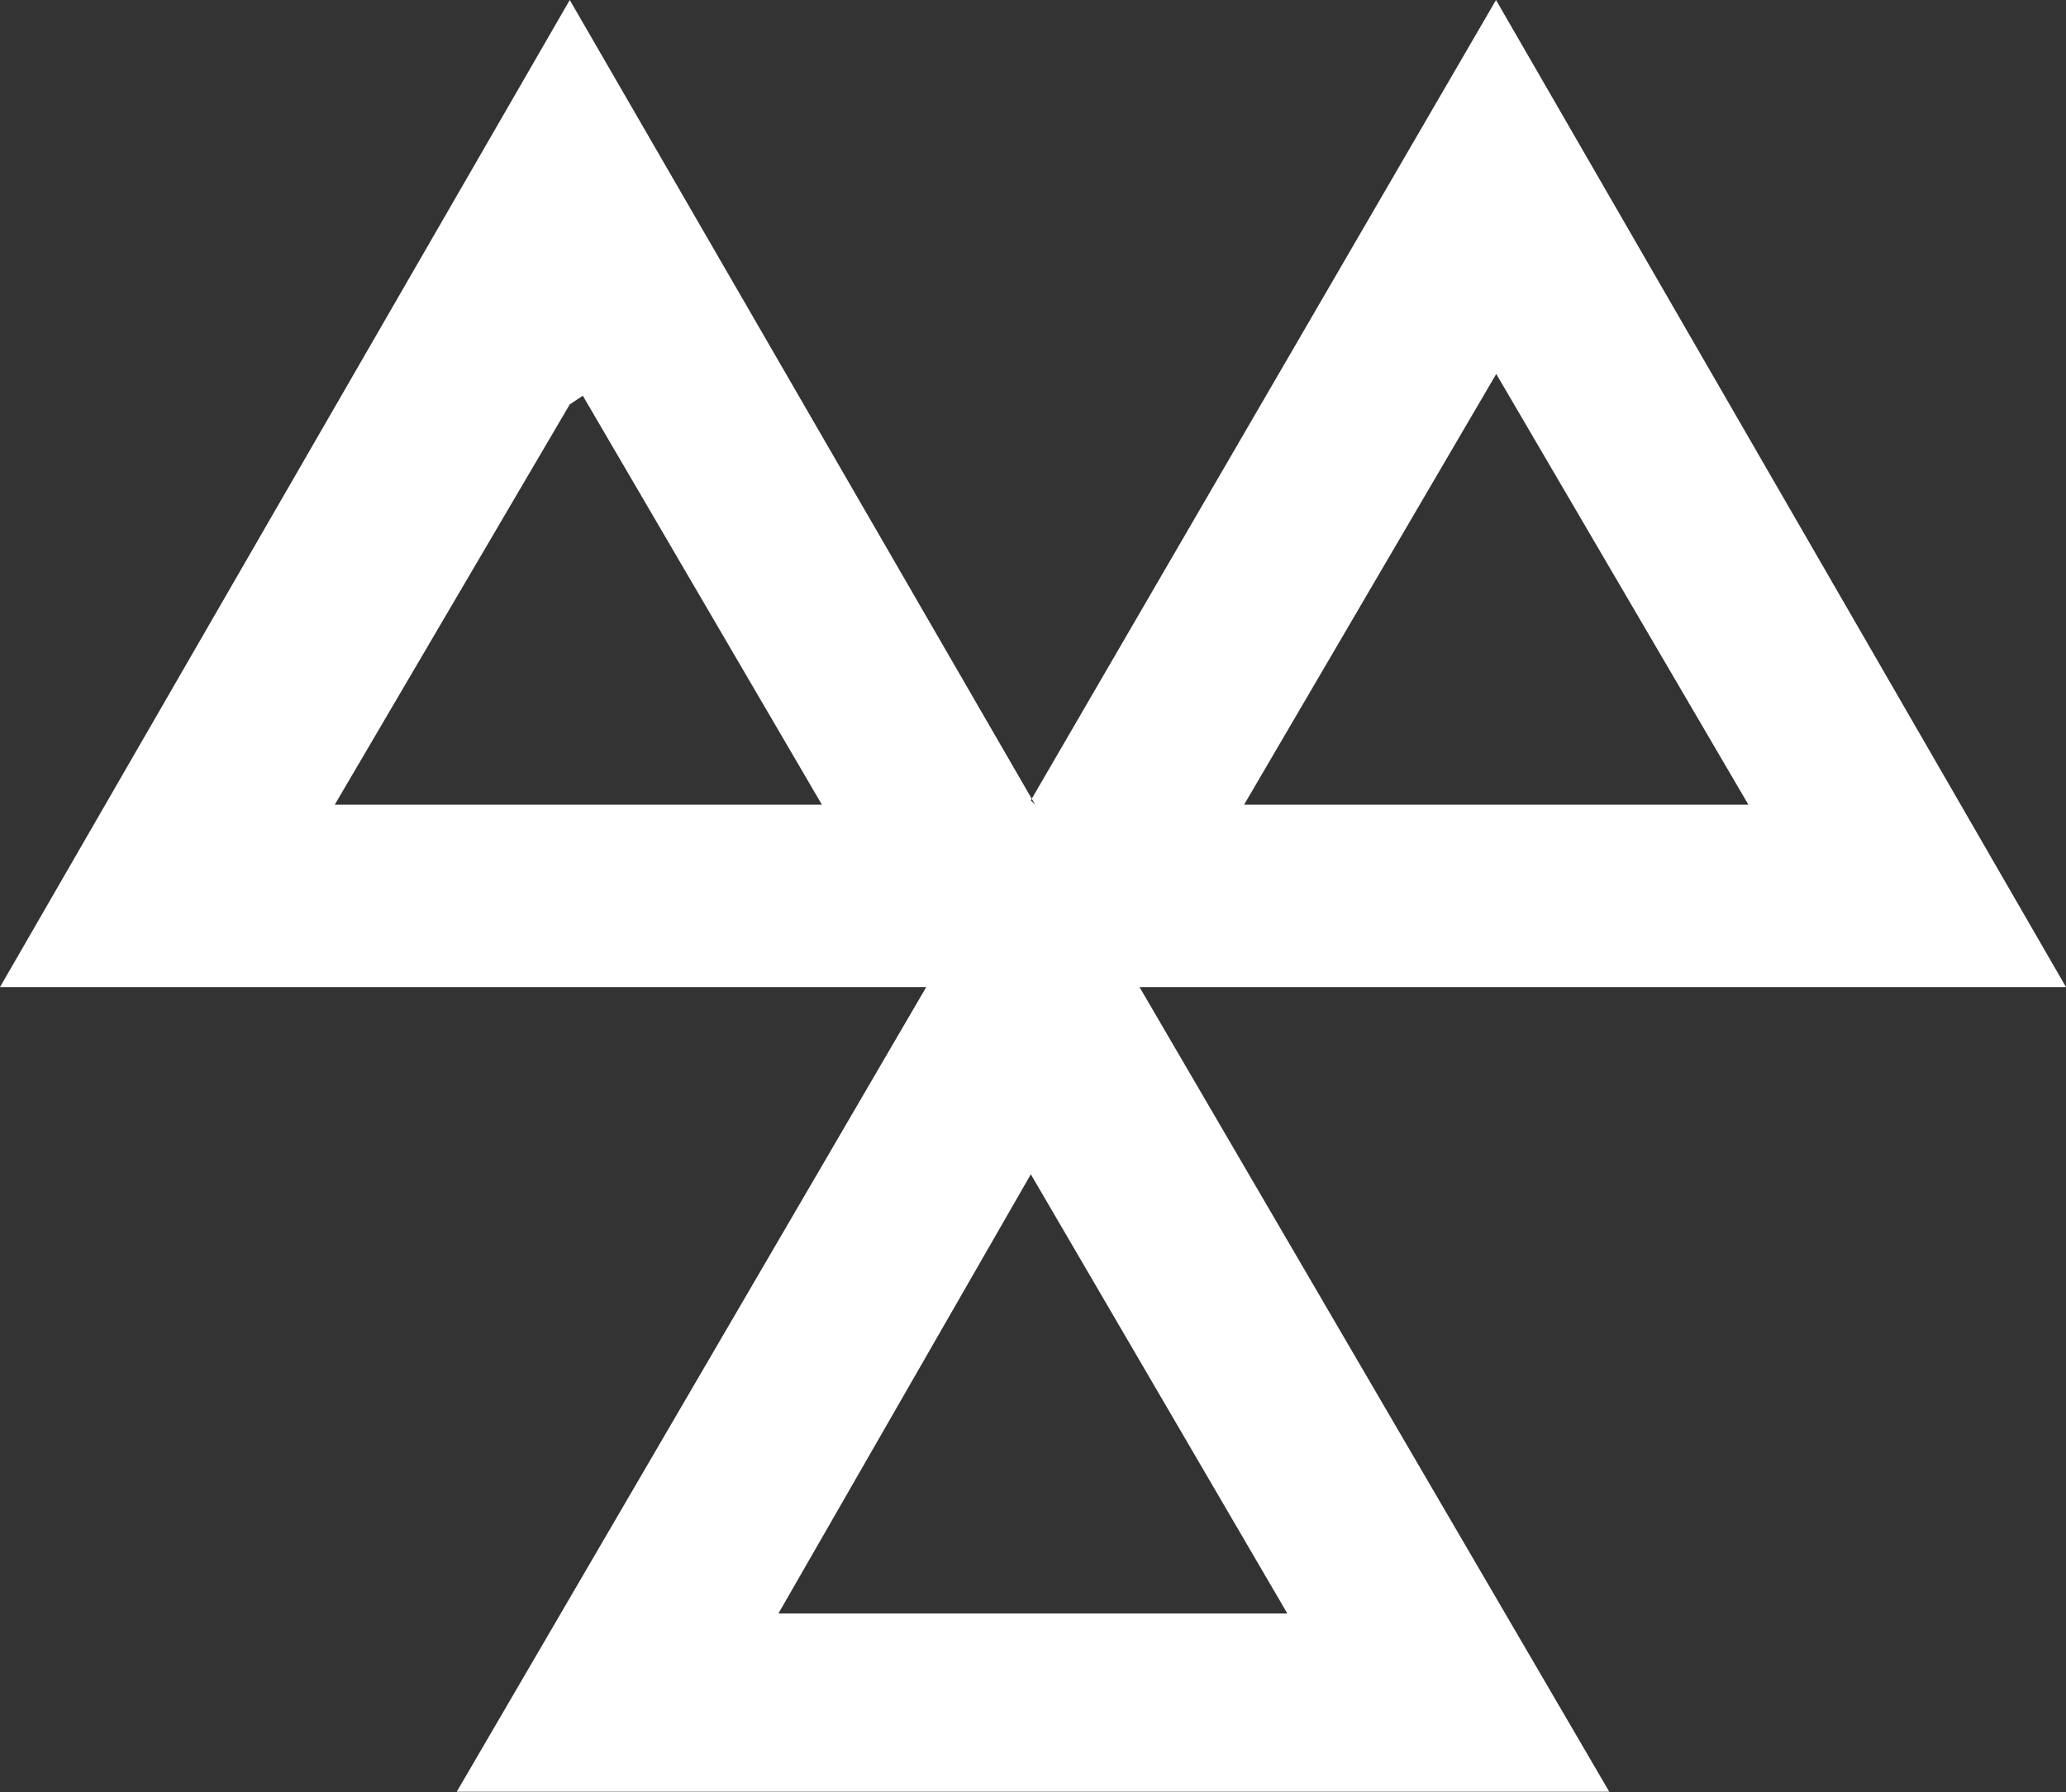 <?xml version="1.0" encoding="UTF-8"?>
<svg xmlns="http://www.w3.org/2000/svg" id="Layer_2" data-name="Layer 2" viewBox="0 0 85.54 74.18">
  <rect x="0" y="0" width="85.54" height="74.18" fill="#333333" stroke="none"/>
  <defs>
    <style>
      .cls-1 {
        fill: #fff;
        fill-rule: evenodd;
      }
    </style>
  </defs>
  <g id="Layer_1-2" data-name="Layer 1">
    <path class="cls-1" d="M42.68,48.61l-10.45,18.18h21.07l-10.62-18.18ZM51.5,33.31h20.89l-10.44-17.83-10.44,17.83ZM23.59,16.74l-9.73,16.57h20.17l-9.9-16.93-.54.36ZM42.86,33.31L23.59,0,0,40.86h38.35l-19.44,33.31h47.72l-19.45-33.31h38.36L61.94,0l-19.26,33.13.18.18Z"></path>
  </g>
</svg>
